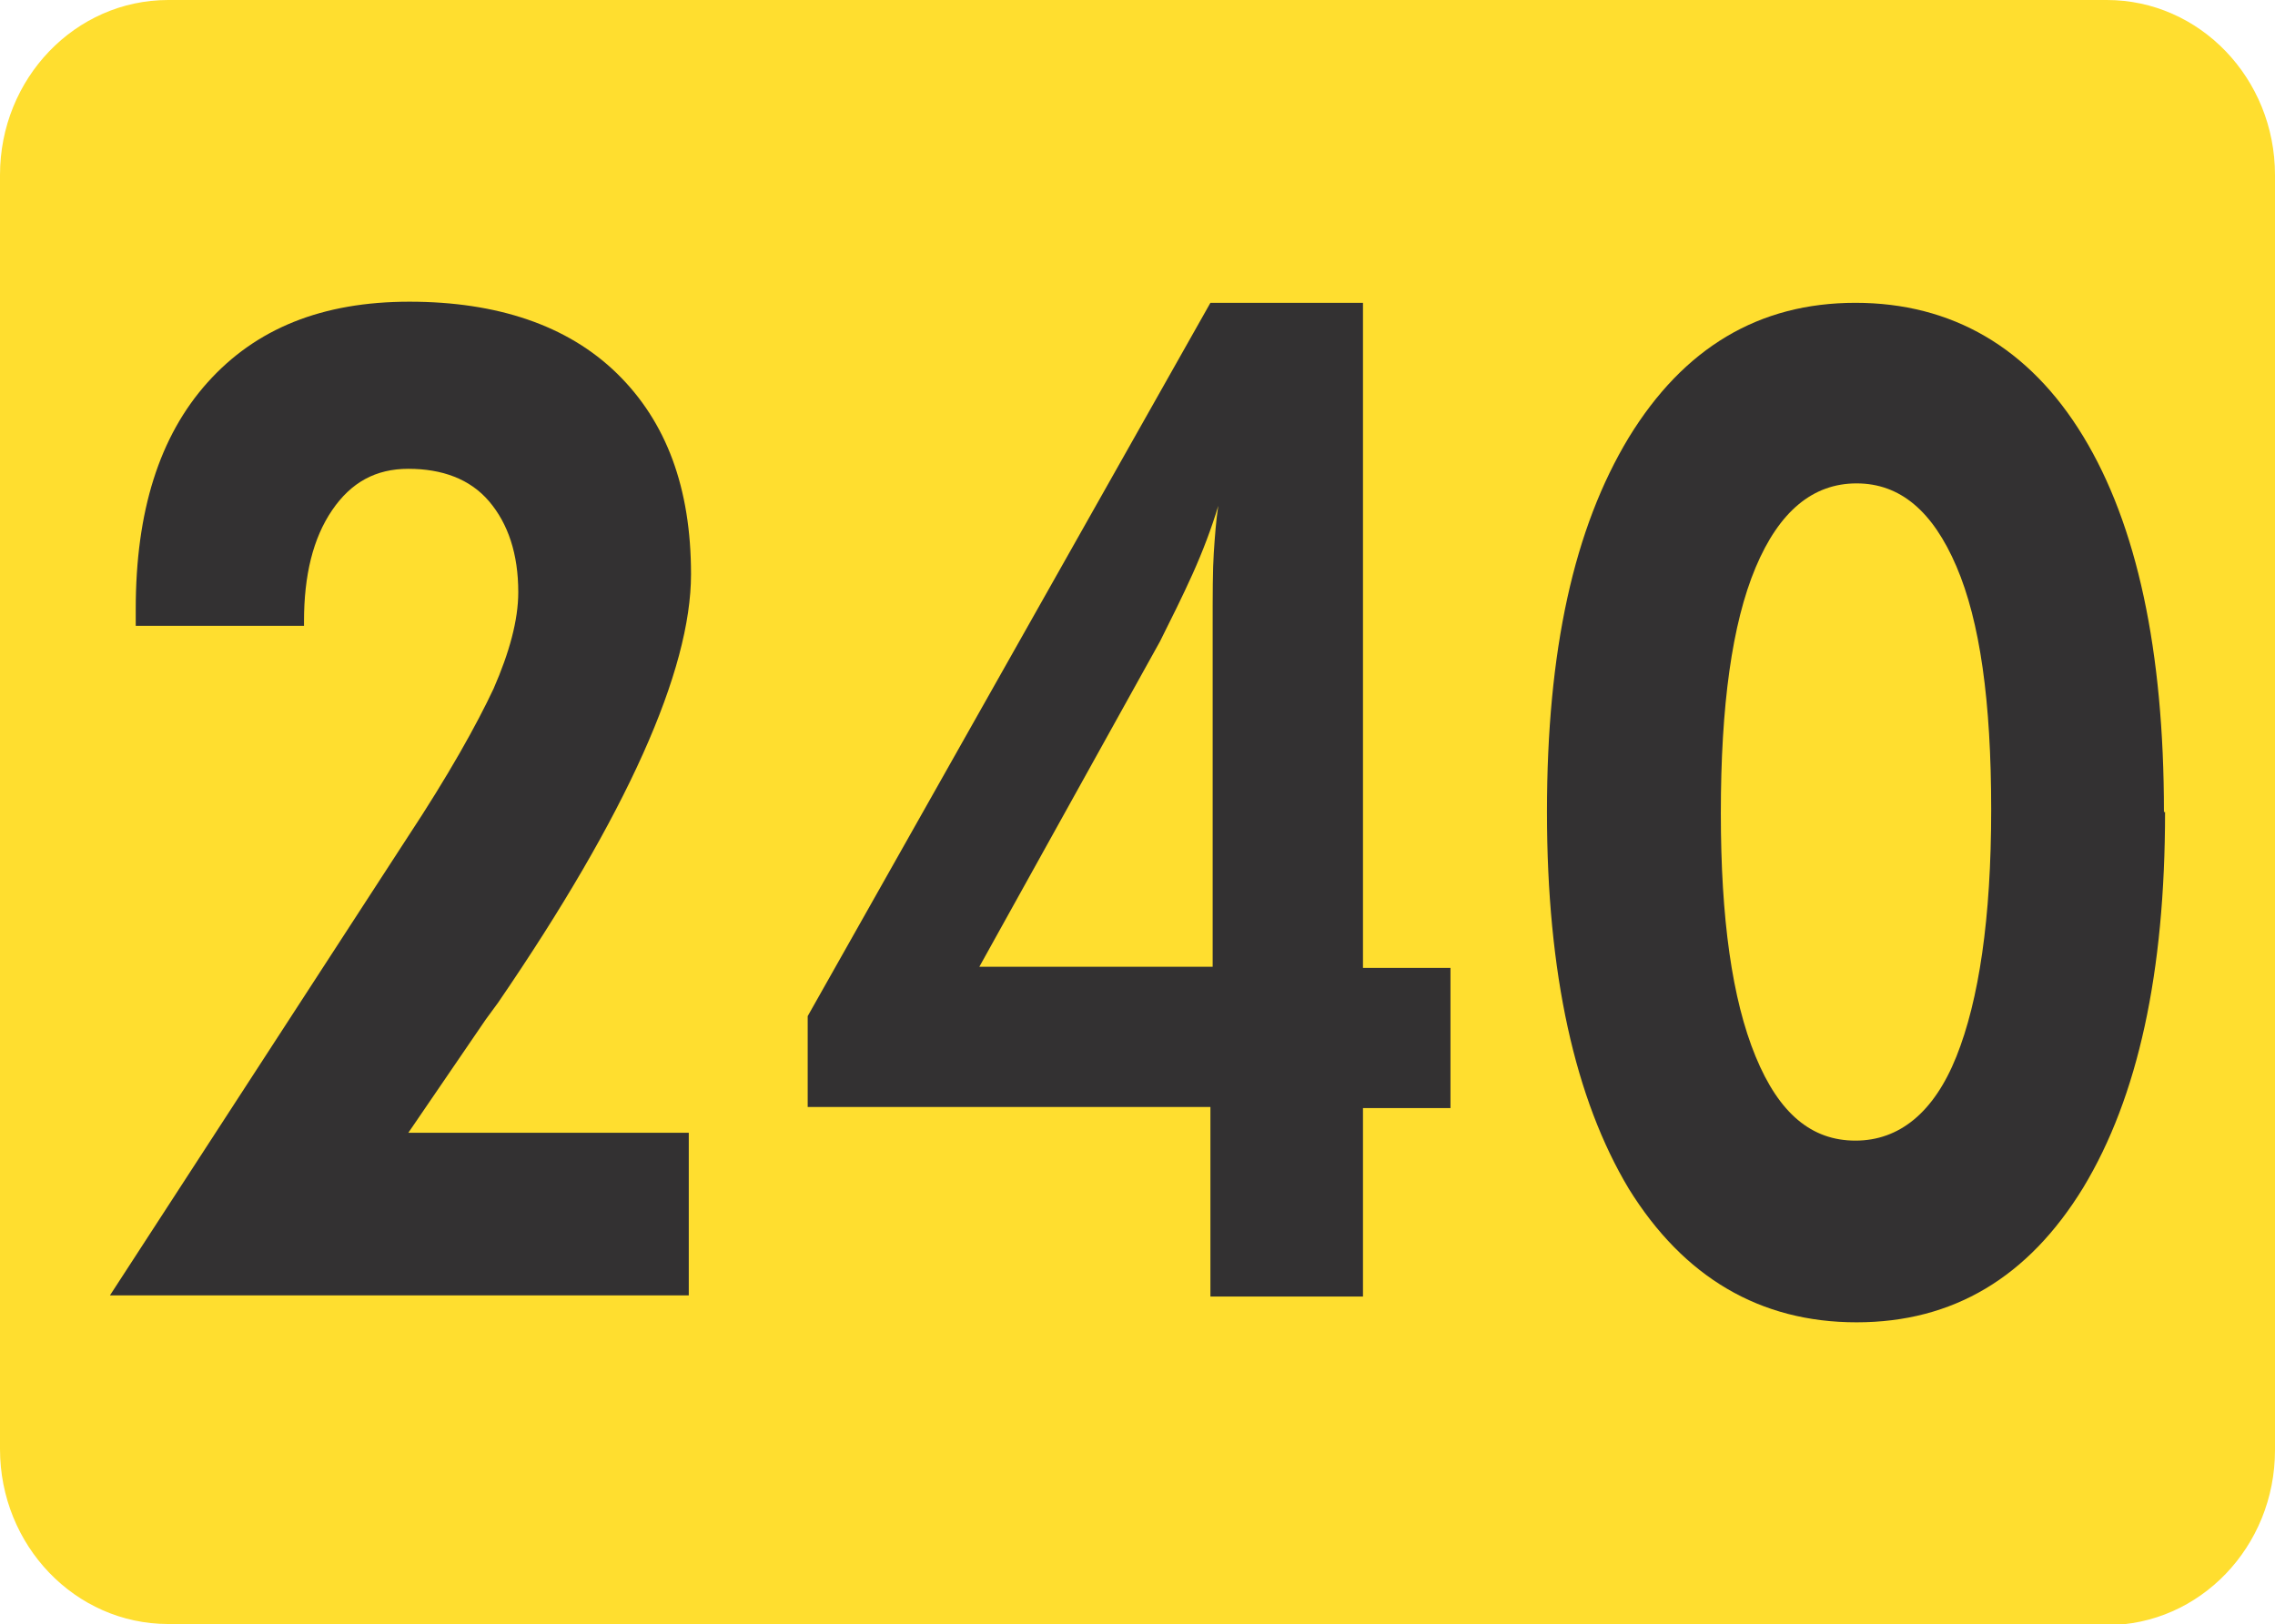 <?xml version="1.0" encoding="UTF-8"?>
<svg id="Layer_2" data-name="Layer 2" xmlns="http://www.w3.org/2000/svg" viewBox="0 0 20.28 14.48">
  <defs>
    <style>
      .cls-1 {
        fill: #333132;
      }

      .cls-2 {
        fill: #ffde2f;
      }
    </style>
  </defs>
  <g id="Layer_1-2" data-name="Layer 1">
    <g>
      <path class="cls-2" d="M1.5,14.48c-.83,0-1.5-.7-1.5-1.56V1.56C0,.7.67,0,1.5,0h17.28c.83,0,1.5.7,1.5,1.56v11.37c0,.86-.67,1.56-1.5,1.56H1.5Z"/>
      <g>
        <path class="cls-1" d="M6.14,10.1v1.45H.98l2.65-4.08c.37-.56.62-1.01.77-1.33.14-.32.22-.61.22-.86,0-.34-.09-.61-.26-.81-.17-.2-.42-.29-.72-.29-.29,0-.51.12-.68.37-.17.25-.25.58-.25.99v.04h-1.5v-.15c0-.87.21-1.54.64-2.02s1.02-.72,1.8-.72,1.41.21,1.85.64.66,1.02.66,1.79c0,.86-.57,2.14-1.72,3.82l-.11.15-.69,1.01h2.51Z"/>
        <path class="cls-1" d="M10.79,11.55v-1.68h-3.59v-.81l3.59-6.36h1.36v5.93h.78v1.25h-.78v1.68h-1.36ZM10.81,8.62v-3.02c0-.3,0-.52.01-.67s.02-.29.04-.42c-.06.2-.14.41-.23.61s-.19.4-.29.6l-1.61,2.9h2.08Z"/>
        <path class="cls-1" d="M19.3,7.24c0,1.43-.24,2.54-.73,3.35-.49.8-1.16,1.2-2.02,1.2s-1.54-.4-2.03-1.19c-.48-.8-.73-1.92-.73-3.36s.24-2.53.73-3.34c.49-.8,1.16-1.2,2.02-1.2s1.55.4,2.03,1.19c.48.79.72,1.91.72,3.35ZM15.34,7.25c0,.94.1,1.66.31,2.17s.5.75.89.75.7-.25.9-.75.31-1.23.31-2.2-.1-1.68-.31-2.17-.5-.74-.89-.74-.69.25-.9.75-.31,1.23-.31,2.19Z"/>
      </g>
    </g>
  </g>
</svg>